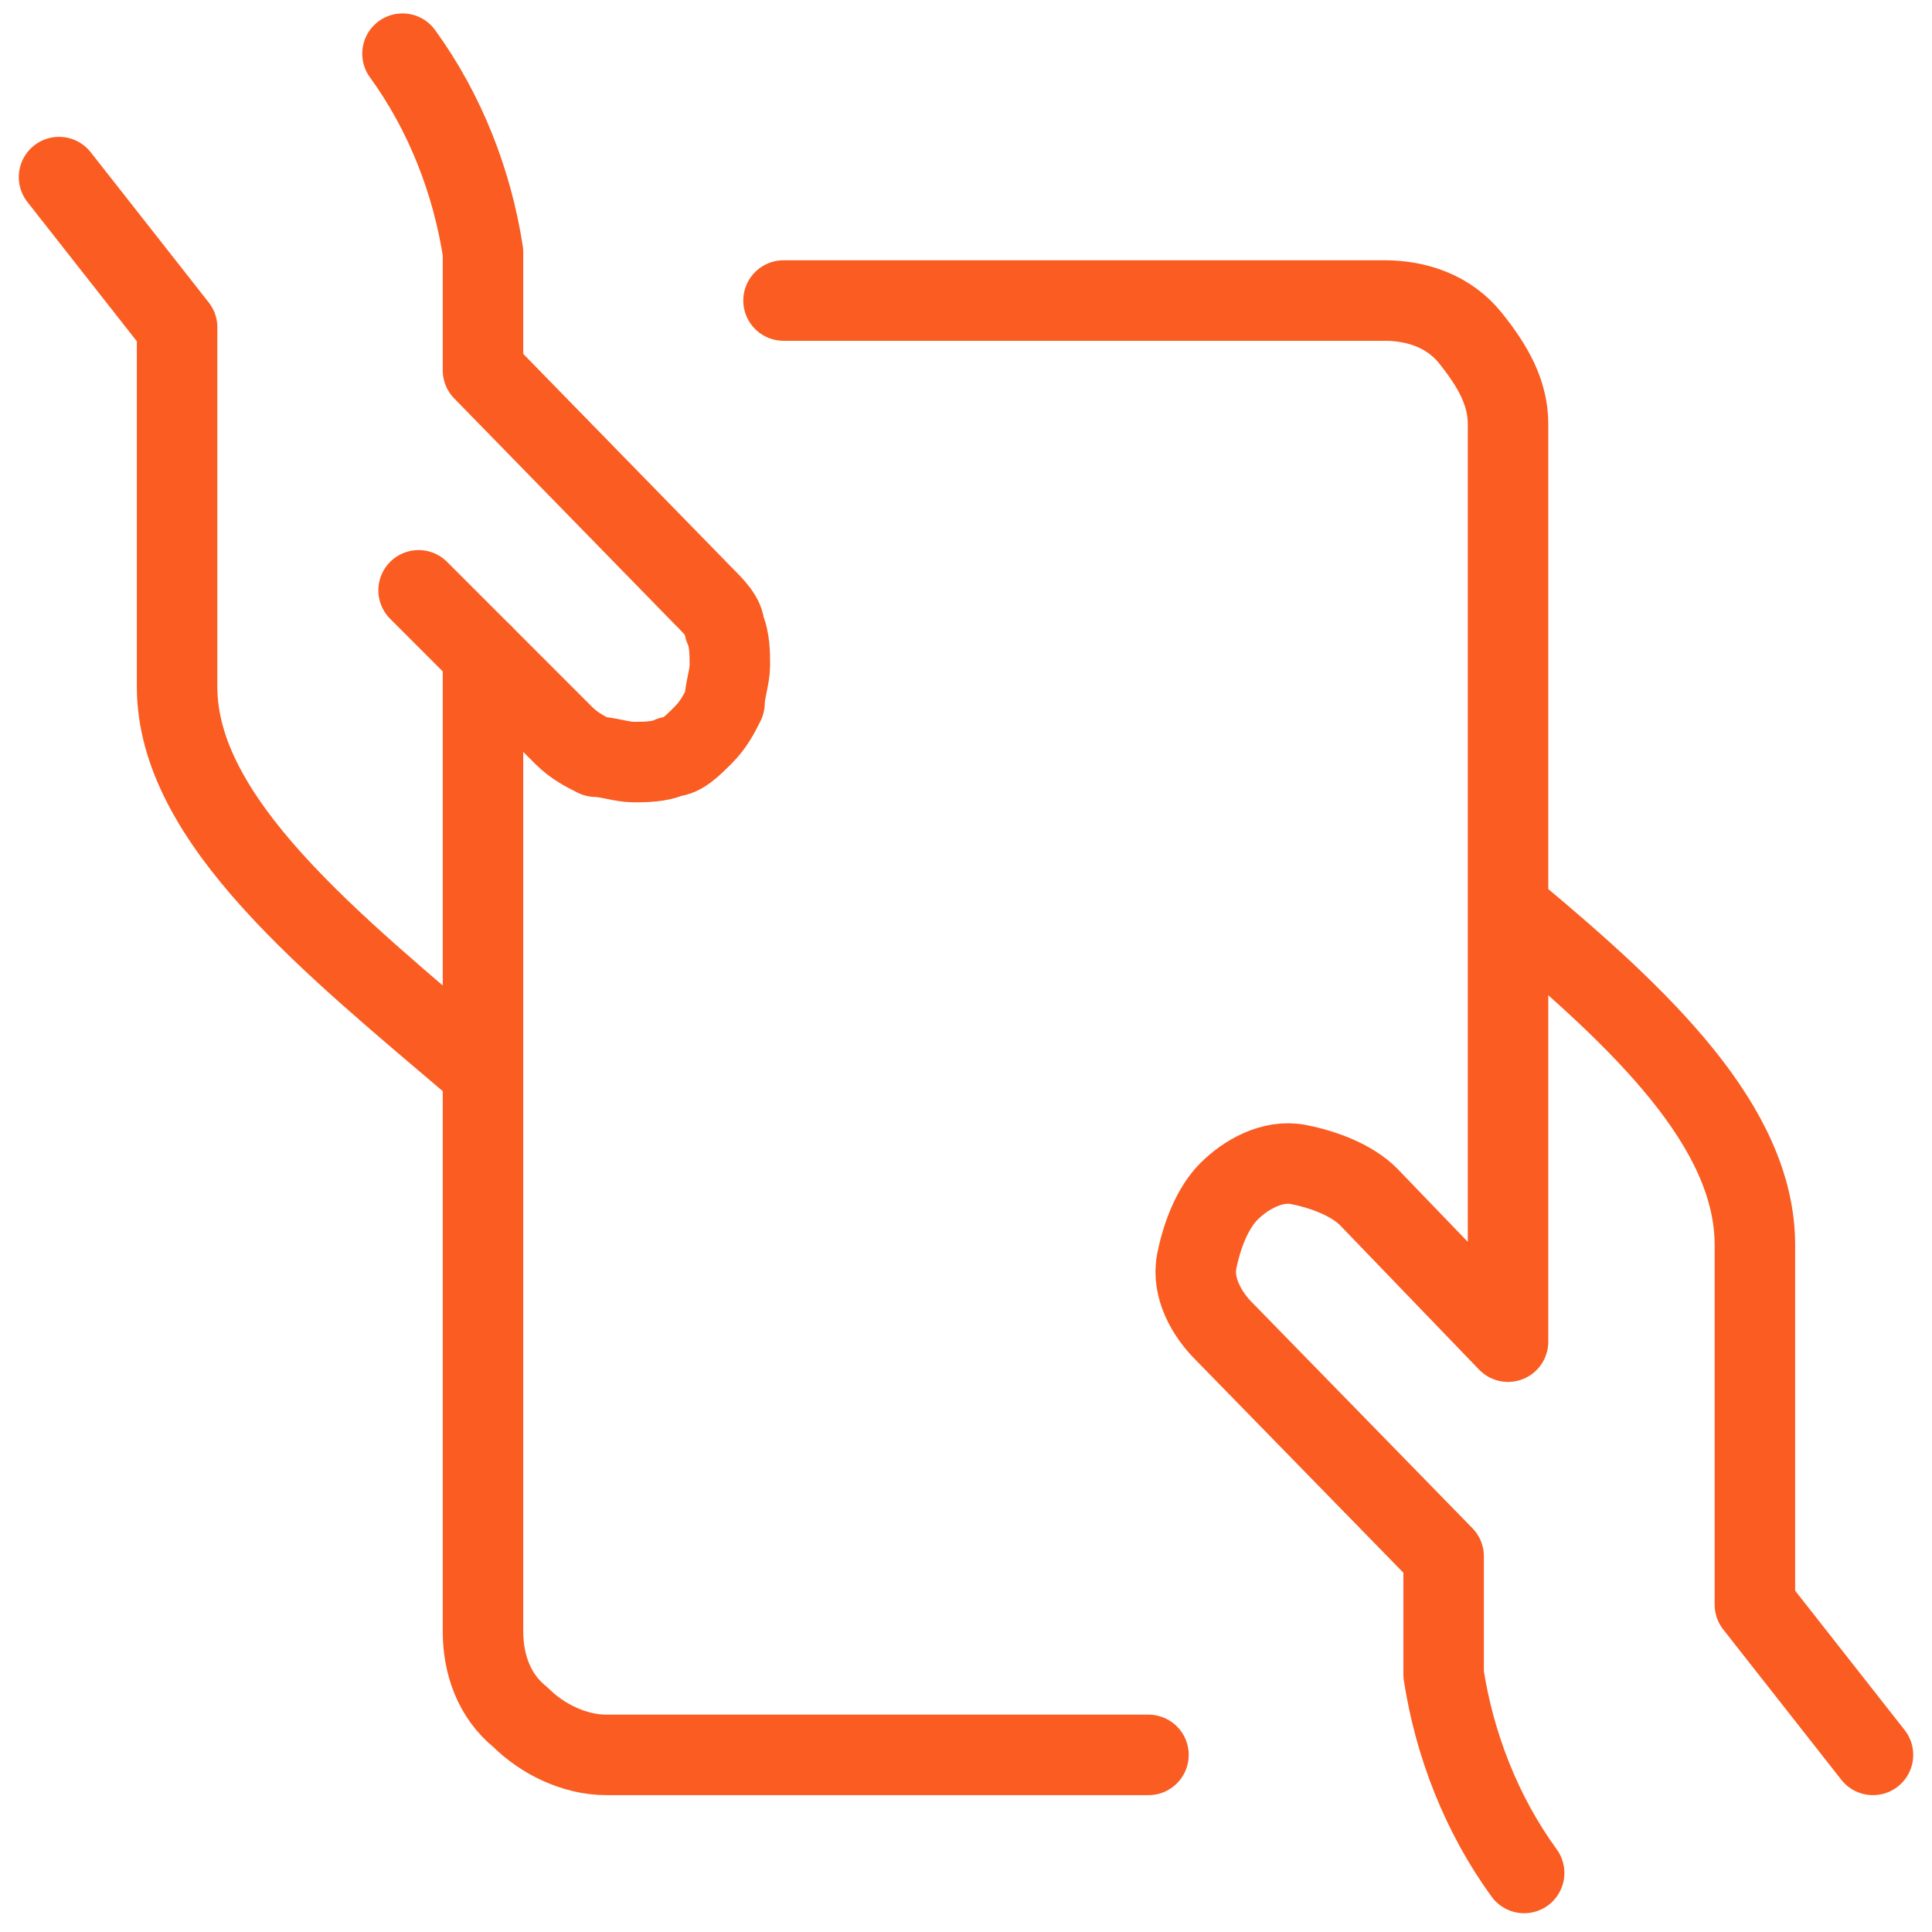 <?xml version="1.0" encoding="UTF-8"?>
<svg xmlns="http://www.w3.org/2000/svg" version="1.1" viewBox="0 0 36 36">
  <defs>
    <style>
      .cls-1 {
        fill: none;
        stroke: #fa5c21;
        stroke-linecap: round;
        stroke-linejoin: round;
        stroke-width: 1.5px;
      }
    </style>
  </defs>
  <!-- Generator: Adobe Illustrator 28.7.1, SVG Export Plug-In . SVG Version: 1.2.0 Build 142)  -->
  <g>
    <g id="Business-Contract-Give--Streamline-Ultimate.svg">
      <path class="cls-1" d="M1.1,3.3l2.2,2.8v6.7c0,2.5,2.9,4.8,5.6,7.1"/>
      <path class="cls-1" d="M7.8,11l2.7,2.7c.2.2.4.3.6.4.2,0,.5.1.7.1s.5,0,.7-.1c.2,0,.4-.2.6-.4s.3-.4.4-.6c0-.2.1-.5.1-.7s0-.5-.1-.7c0-.2-.2-.4-.4-.6l-4.1-4.2v-2.2c-.2-1.3-.7-2.6-1.5-3.7"/>
      <path class="cls-1" d="M9,12.2v18.2c0,.6.2,1.2.7,1.6.4.4,1,.7,1.6.7h10.1"/>
      <path class="cls-1" d="M34.9,32.7l-2.2-2.8v-6.7c0-2.2-2.1-4.2-4.5-6.2"/>
      <path class="cls-1" d="M14.6,5.6h11.2c.6,0,1.2.2,1.6.7s.7,1,.7,1.6v17.1l-2.6-2.7c-.3-.3-.8-.5-1.3-.6s-1,.2-1.3.5c-.3.3-.5.8-.6,1.3s.2,1,.5,1.3l4.1,4.2v2.2c.2,1.3.7,2.6,1.5,3.7"/>
    </g>
  </g>
</svg>